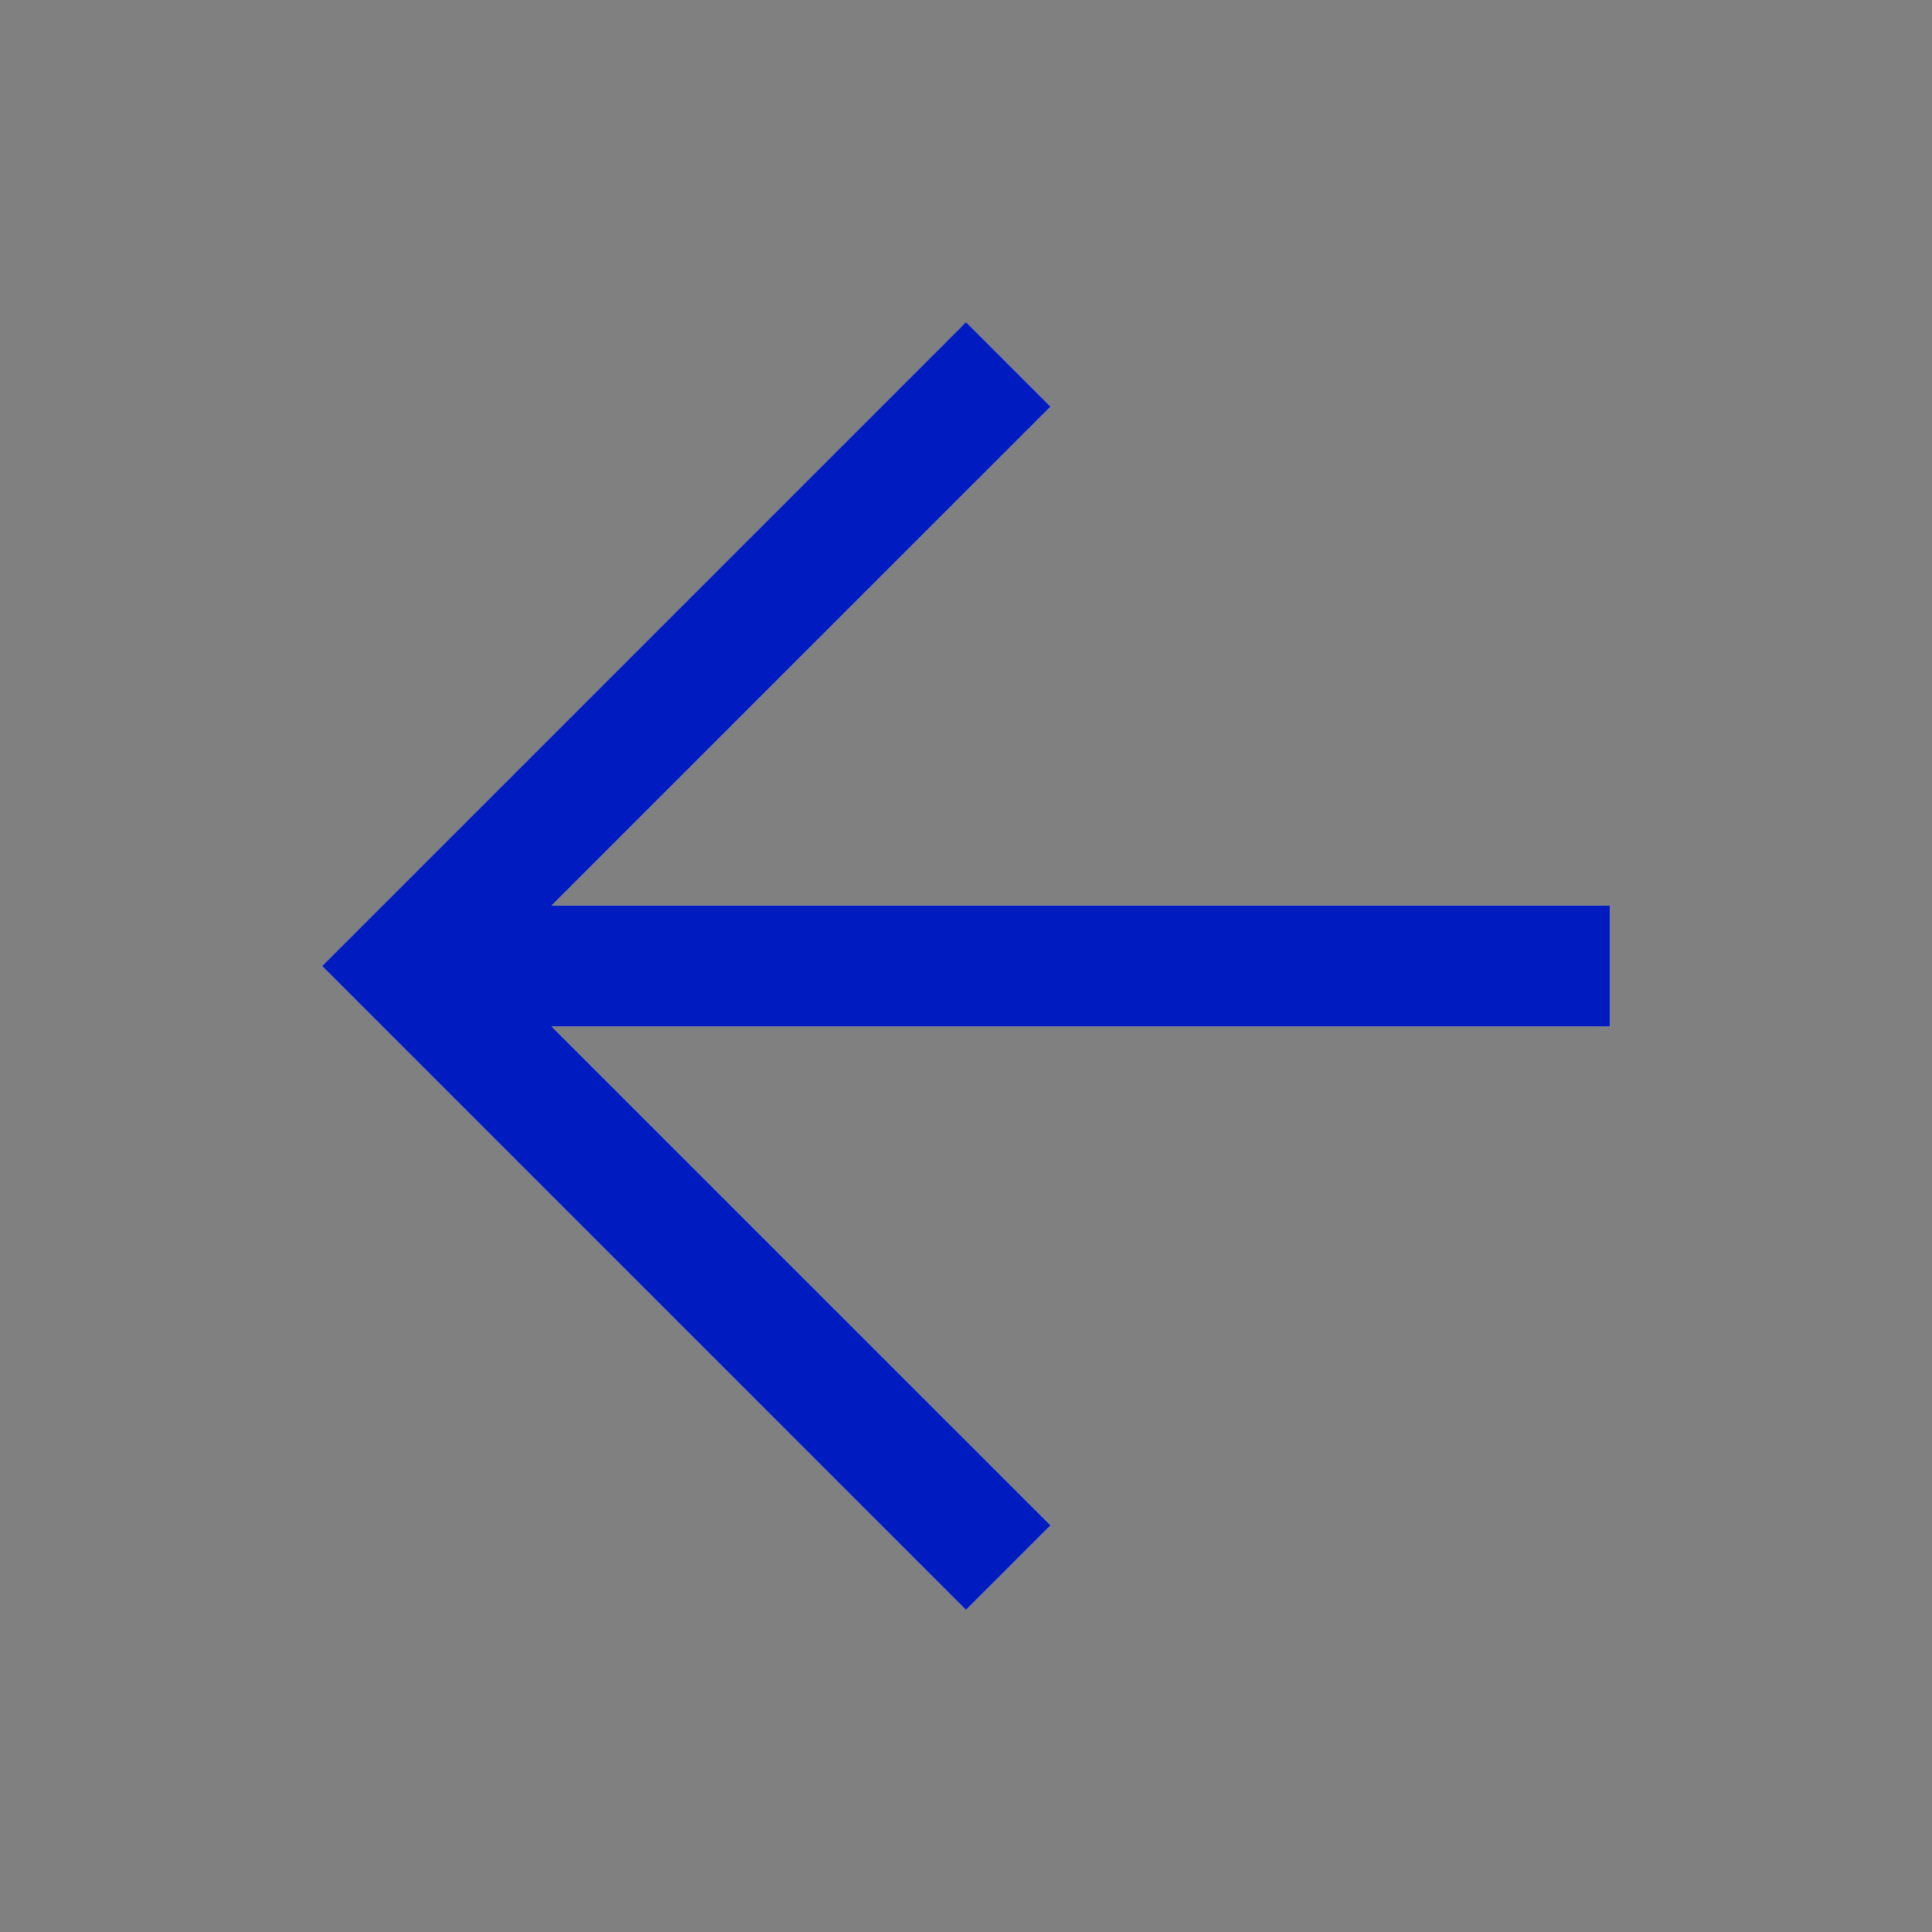 <svg width="32" height="32" viewBox="0 0 32 32" fill="none" xmlns="http://www.w3.org/2000/svg">
<rect x="0" y="0" width="32" height="32" fill="#808080" stroke="none"/>
<path d="M9.134 17L17.4 25.265L16 26.665L5.335 16L16 5.335L17.4 6.735L9.134 15H26.665V17H9.134Z" fill="white"/>
<path d="M9.134 17L17.4 25.265L16 26.665L5.335 16L16 5.335L17.4 6.735L9.134 15H26.665V17H9.134Z" fill="#001CC1"/>
</svg>
